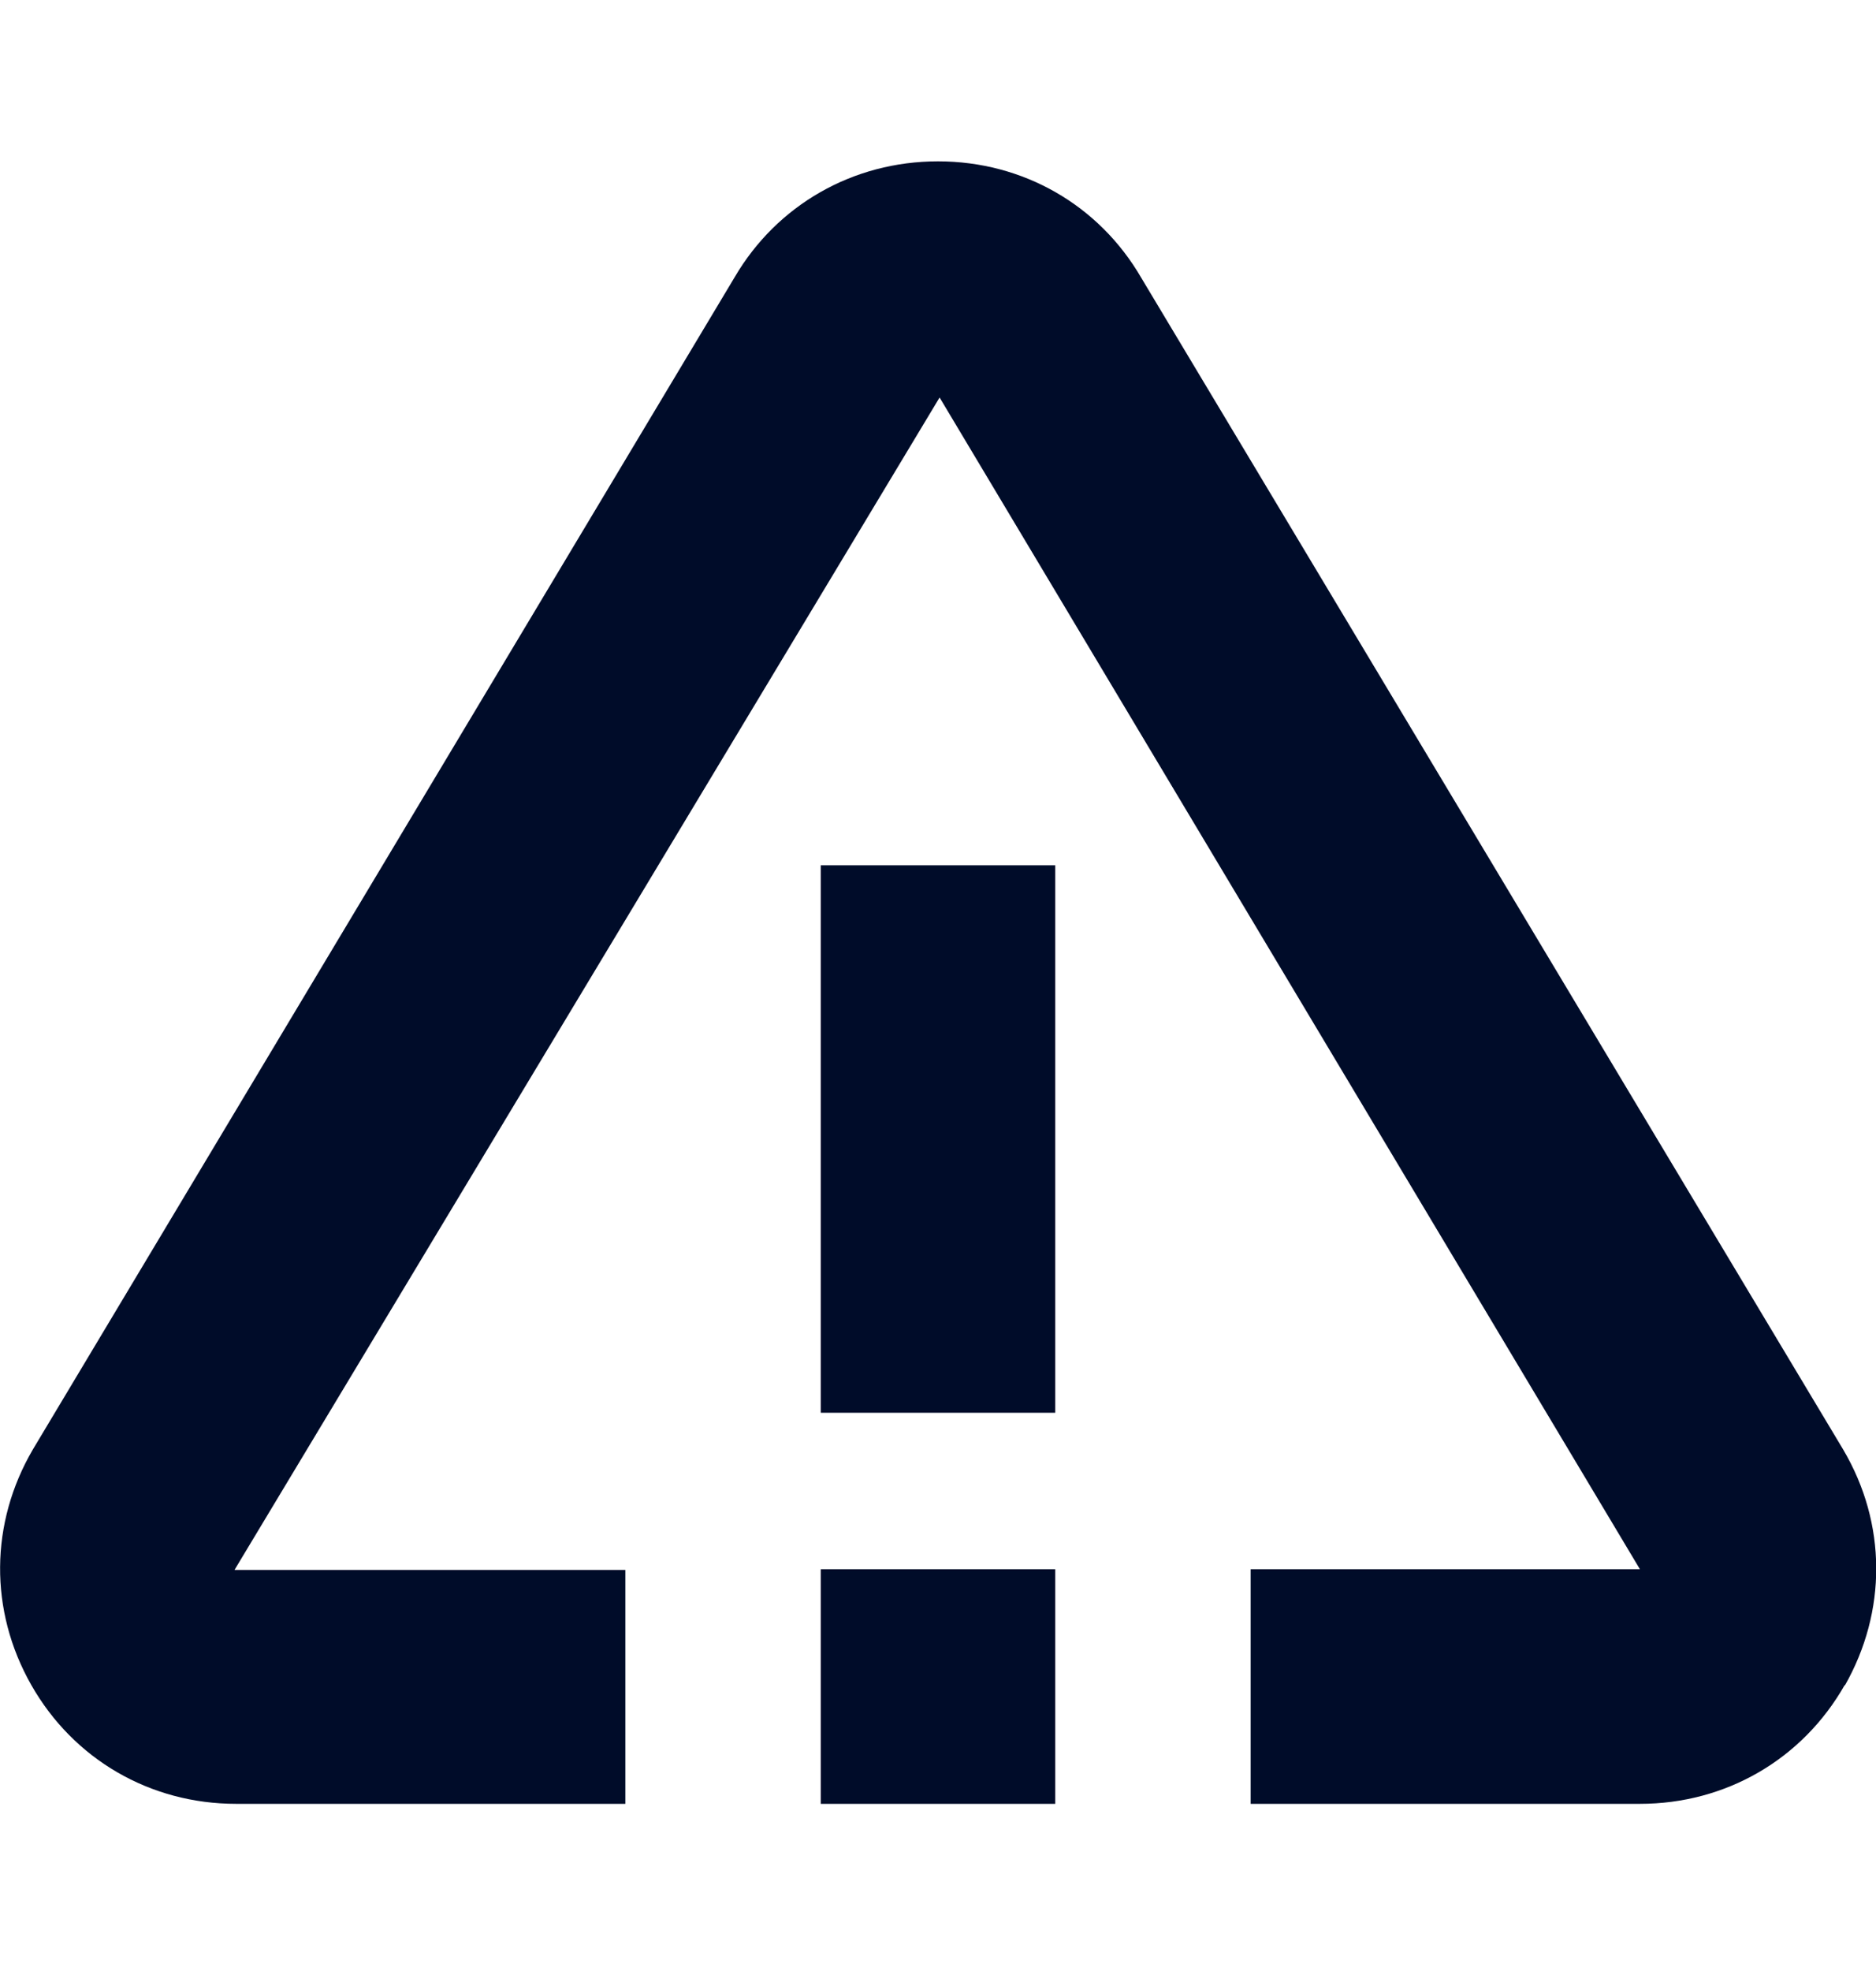 <svg width="20" height="21" viewBox="0 0 20 21" fill="none" xmlns="http://www.w3.org/2000/svg">
<g clip-path="url(#clip0_101_2150)">
<path d="M19.667 17.952C19.217 18.744 18.4 19.219 17.483 19.219H13.333V16.719H17.483L10.017 4.235L2.5 16.727H6.667V19.219H2.517C1.6 19.219 0.783 18.744 0.333 17.952C-0.117 17.16 -0.108 16.227 0.35 15.444L7.833 2.952C8.283 2.185 9.092 1.719 10 1.719C10.908 1.719 11.717 2.185 12.167 2.96L19.65 15.444C20.117 16.235 20.117 17.169 19.667 17.96V17.952ZM8.75 15.052H11.25V9.219H8.75V15.052ZM8.75 19.219H11.25V16.719H8.75V19.219Z" fill="#000C29"/>
</g>
<defs>
<clipPath id="clip0_101_2150">
<rect width="20" height="20" fill="white" transform="translate(0 0.885)"/>
</clipPath>
</defs>
</svg>
